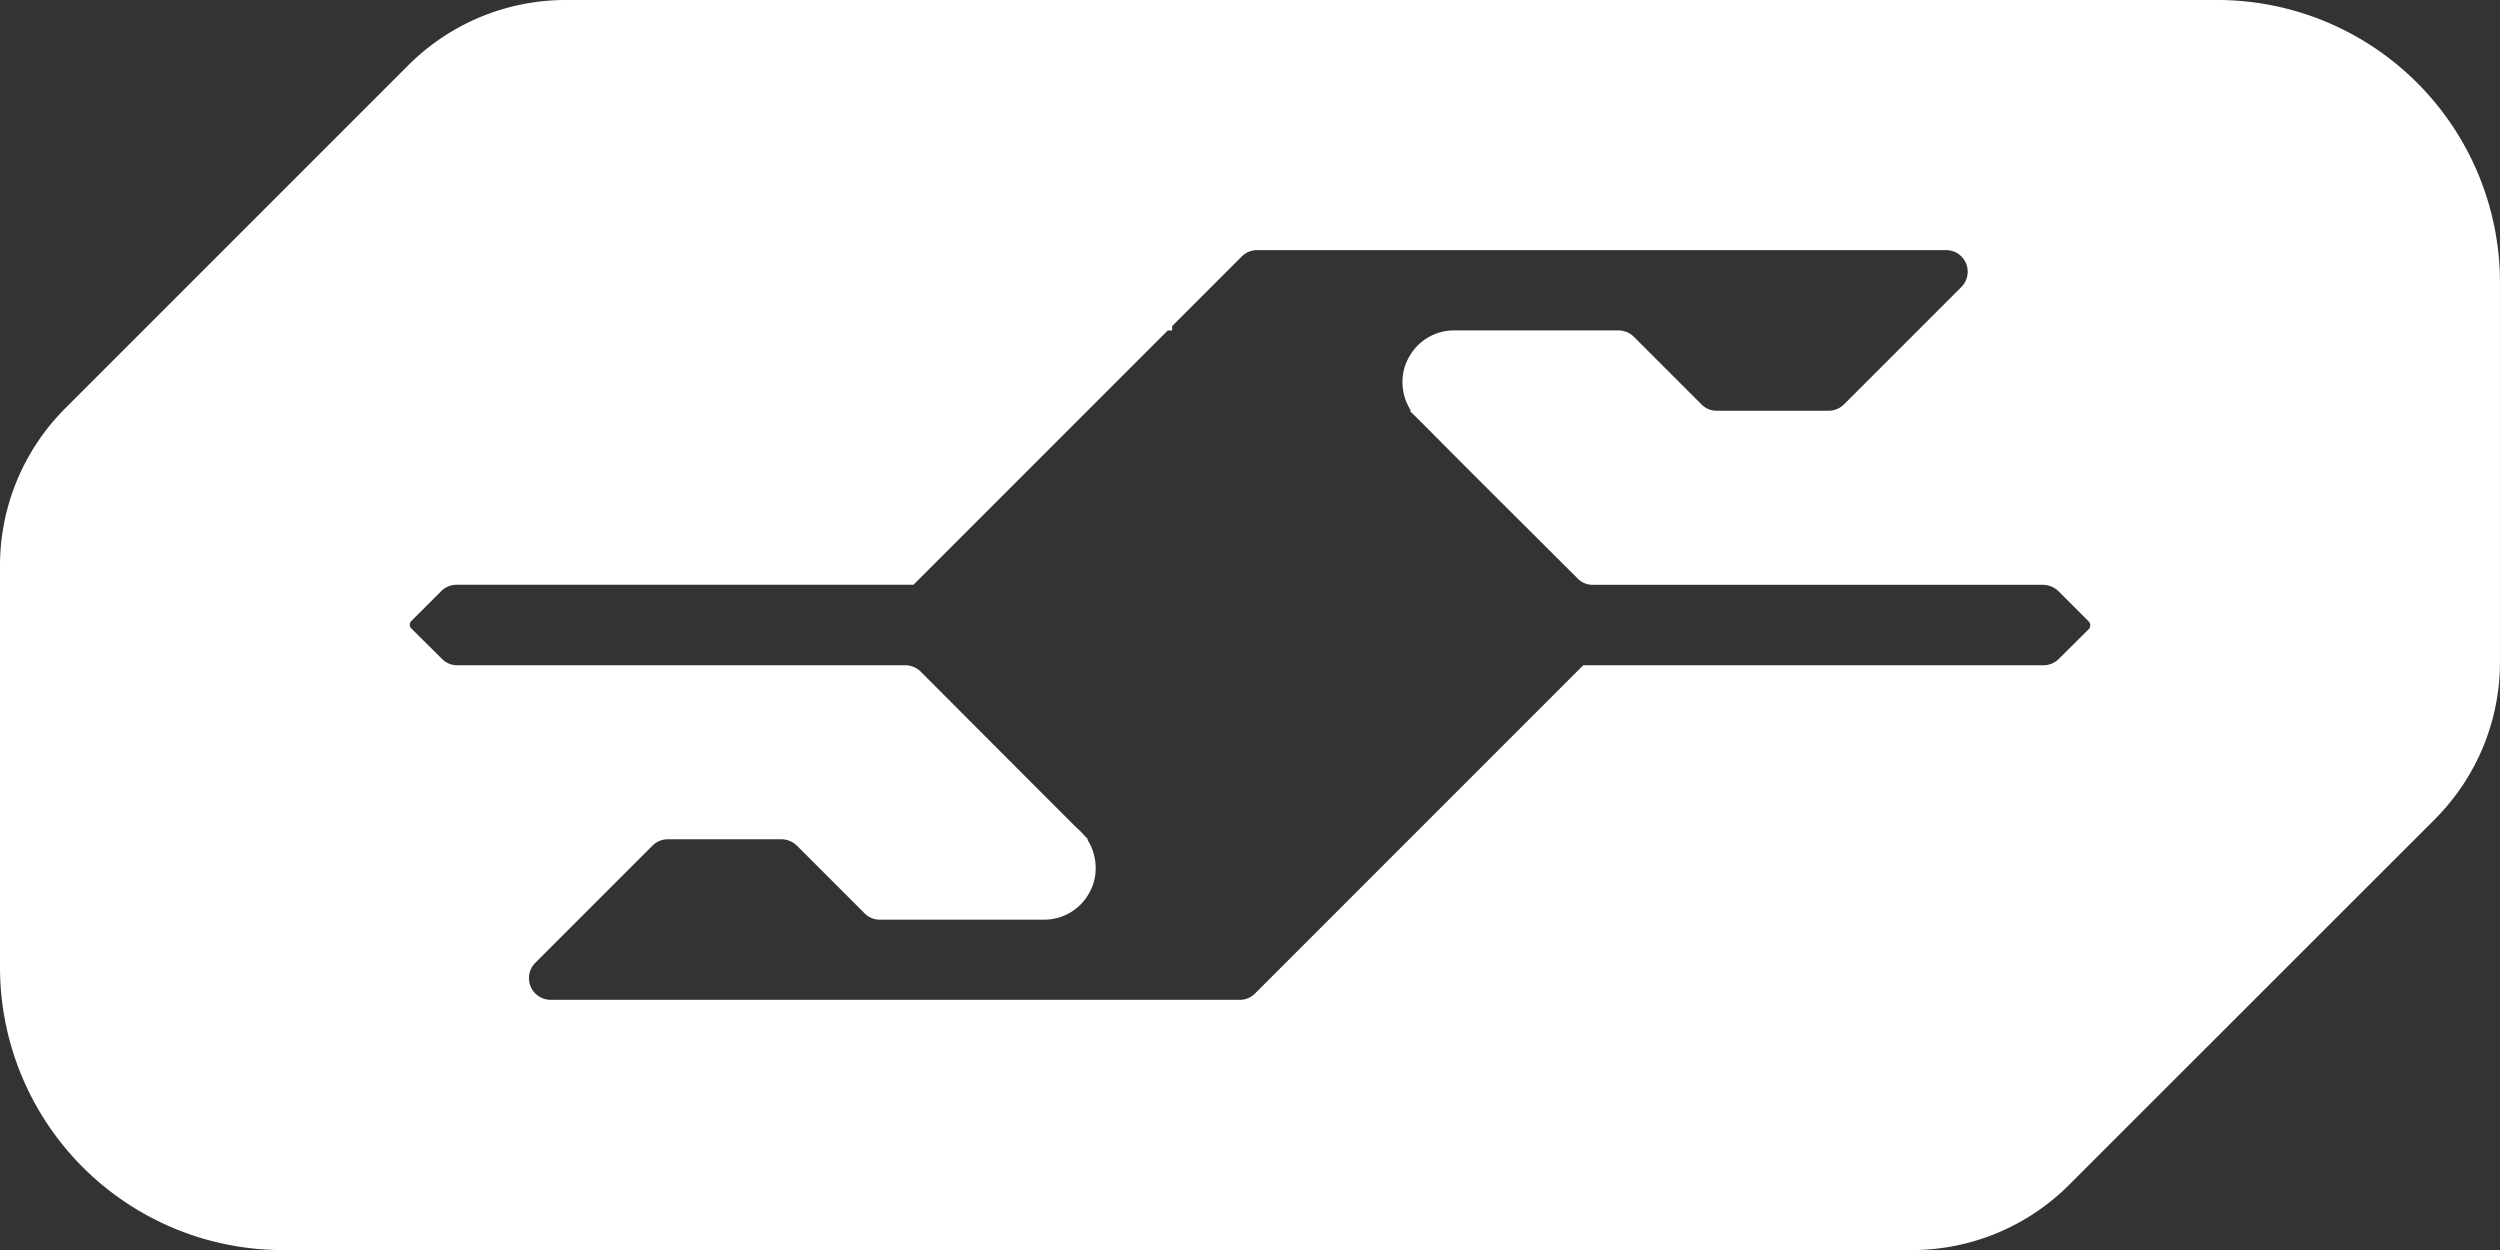 <svg xmlns="http://www.w3.org/2000/svg" xmlns:xlink="http://www.w3.org/1999/xlink" id="Grupo_118" data-name="Grupo 118" width="110.794" height="55.396" viewBox="0 0 110.794 55.396"><rect x="0" y="0" width="110.794" height="55.396" fill="#333333" stroke="none"/><defs><clipPath id="clip-path"><rect id="Ret&#xE2;ngulo_67" data-name="Ret&#xE2;ngulo 67" width="110.794" height="55.396" fill="#fff"></rect></clipPath></defs><g id="Grupo_117" data-name="Grupo 117" clip-path="url(#clip-path)"><path id="Caminho_111" data-name="Caminho 111" d="M98.3,0H25.076A9.859,9.859,0,0,0,18.1,2.888L2.888,18.1A9.859,9.859,0,0,0,0,25.076V42.9A12.533,12.533,0,0,0,12.5,55.4H84.729A9.859,9.859,0,0,0,91.7,52.508l16.205-16.2a9.859,9.859,0,0,0,2.888-6.972V12.5A12.533,12.533,0,0,0,98.3,0M92.567,27.883,91.243,29.2a.964.964,0,0,1-.678.283h-20.4L55.622,44.027a.949.949,0,0,1-.678.283H24.4a.961.961,0,0,1-.678-1.639l5.2-5.2a.958.958,0,0,1,.678-.276h5.033a.989.989,0,0,1,.678.276l3,3a.927.927,0,0,0,.678.286h7.286a2.273,2.273,0,0,0,2-1.19,2.2,2.2,0,0,0,.283-1.1,2.326,2.326,0,0,0-.377-1.272h.042l-.175-.175a2.941,2.941,0,0,0-.328-.328l-1.876-1.876-5.048-5.058a.989.989,0,0,0-.678-.276H20.263a.934.934,0,0,1-.678-.283l-1.356-1.348a.236.236,0,0,1-.069-.168.24.24,0,0,1,.076-.168l1.324-1.324a.958.958,0,0,1,.678-.276H40.484L51.755,14.644h.192v-.192l3.091-3.091a.954.954,0,0,1,.678-.276H86.245a.957.957,0,0,1,.678,1.634l-5.2,5.2a.96.96,0,0,1-.678.283H76.08a.93.93,0,0,1-.678-.283l-3-3a.984.984,0,0,0-.678-.276H64.441a2.27,2.27,0,0,0-2,1.19,2.177,2.177,0,0,0-.286,1.1,2.326,2.326,0,0,0,.377,1.272h-.059l.352.343,2.026,2.036.661.661,4.4,4.387a.927.927,0,0,0,.678.286H90.541a.989.989,0,0,1,.678.276l1.348,1.348a.234.234,0,0,1,.067.175.228.228,0,0,1-.067.168" fill="#fff"></path></g></svg>